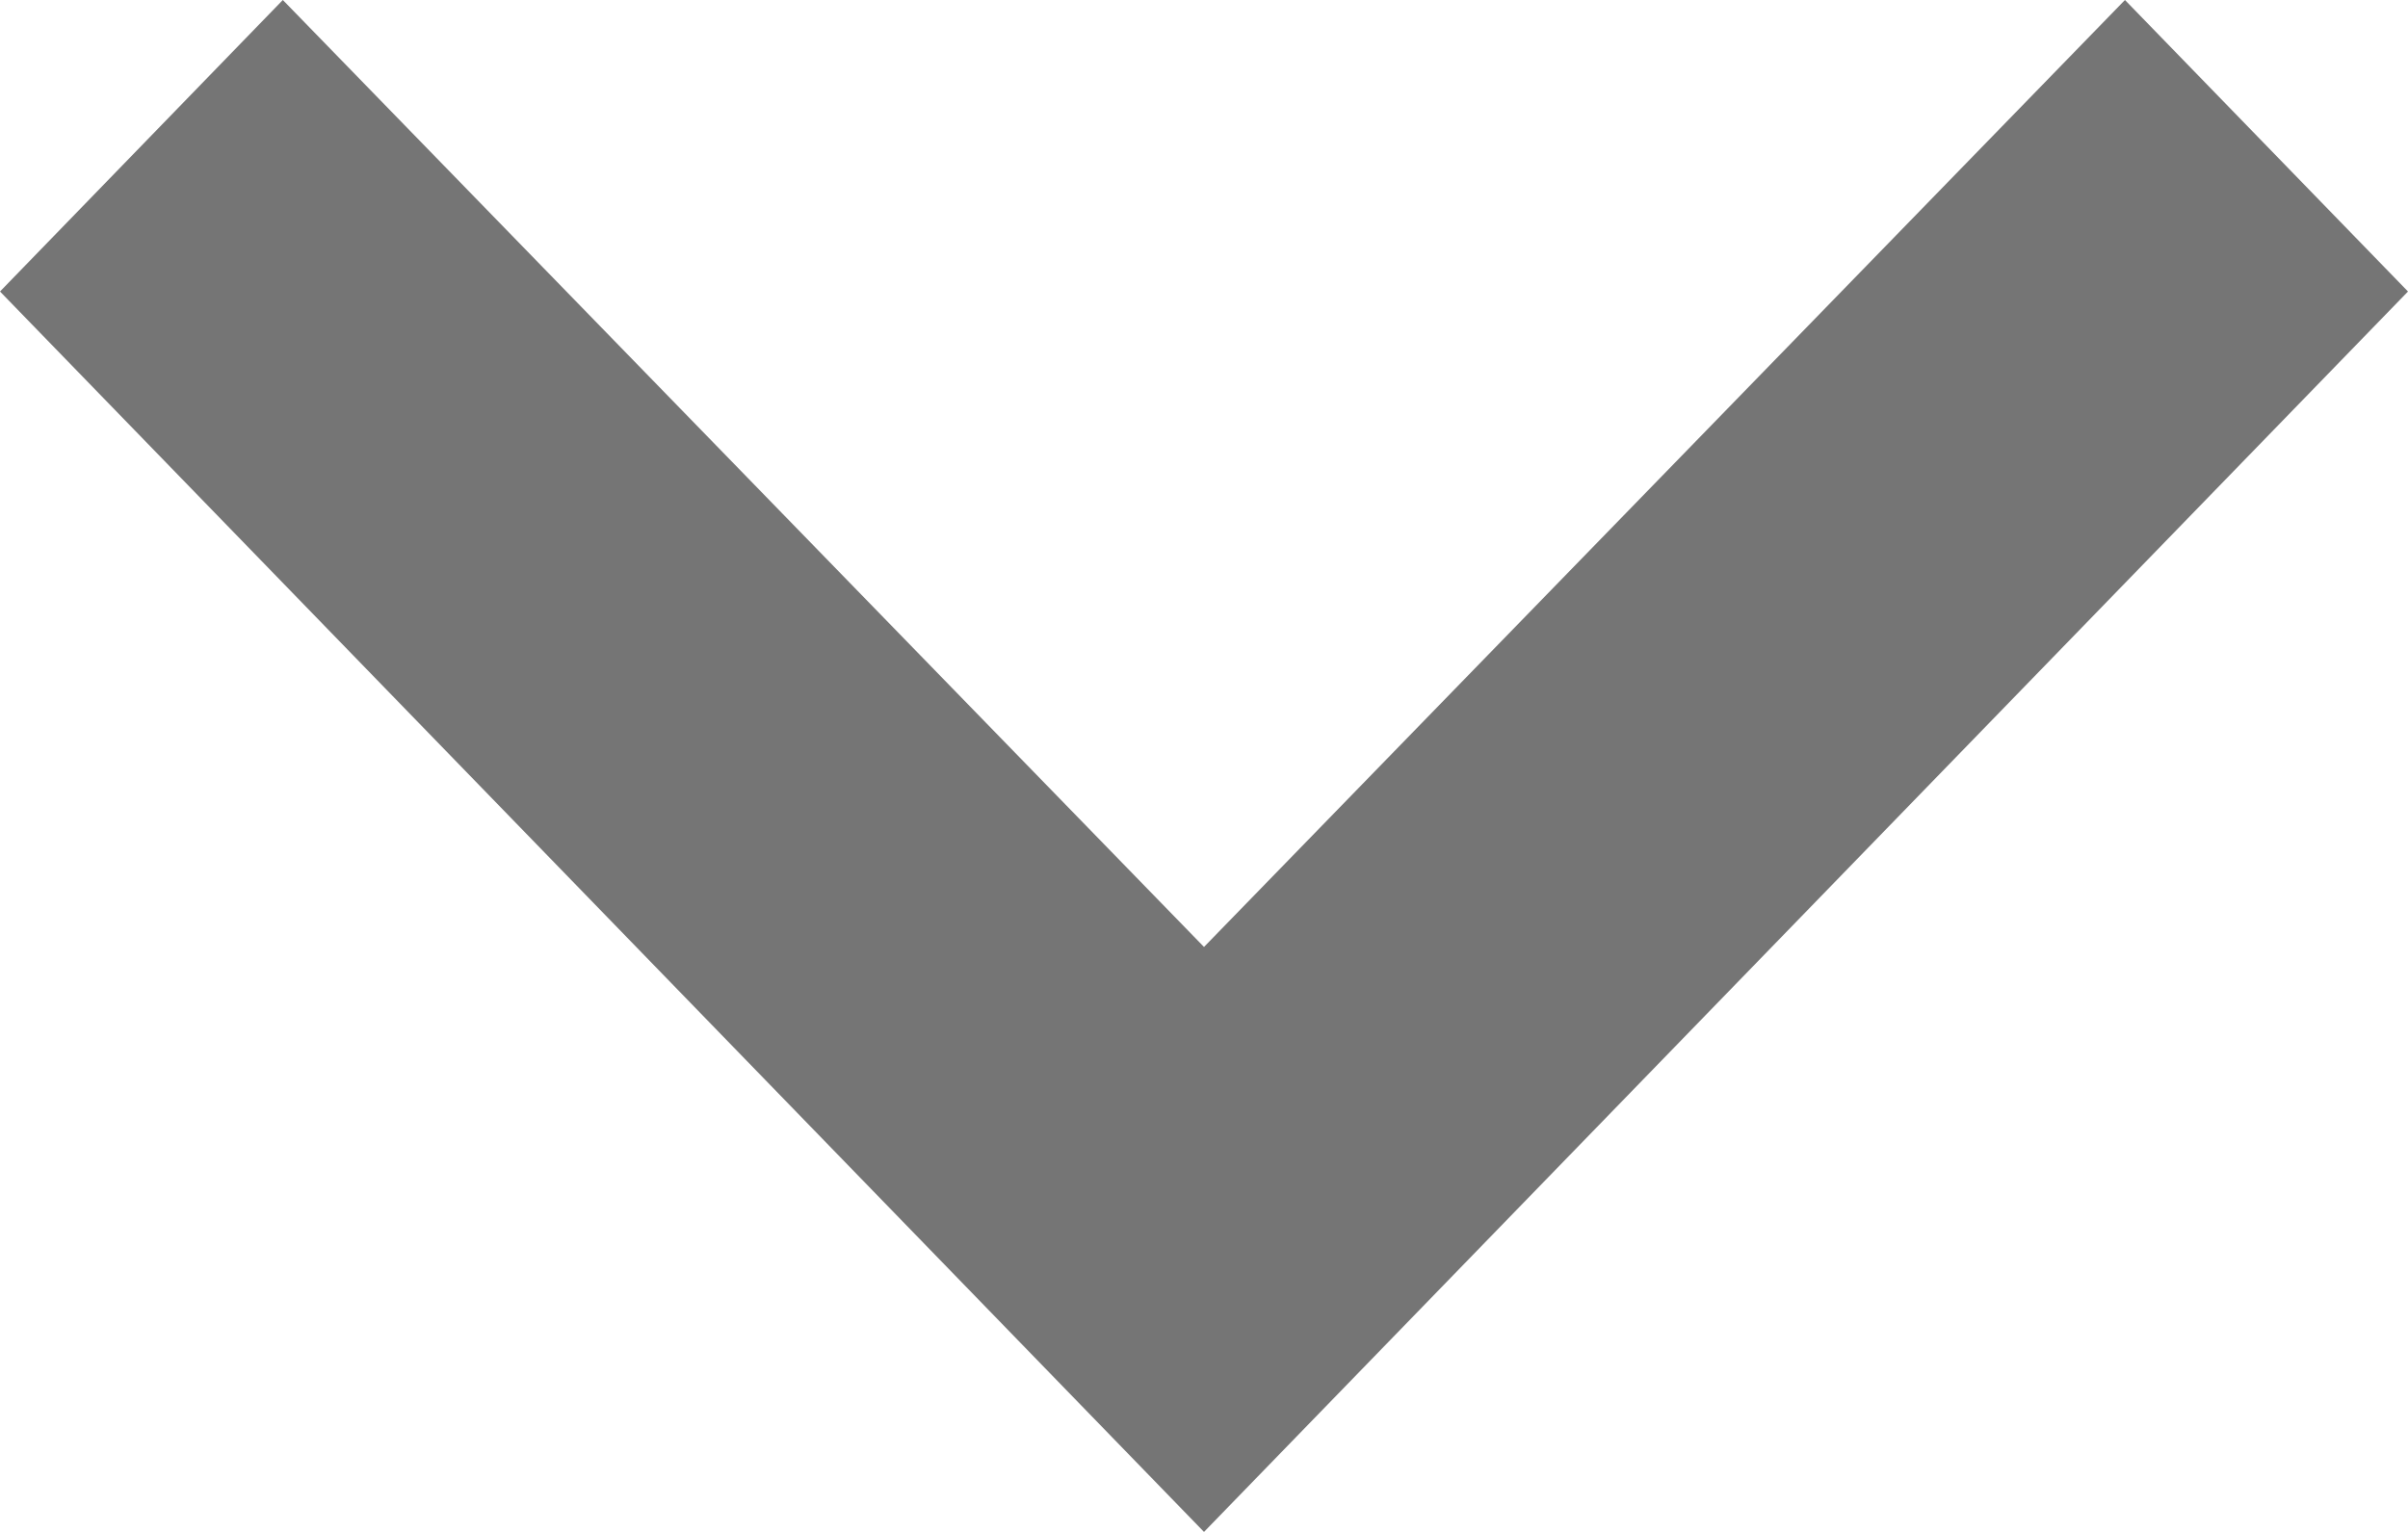 <?xml version="1.0" encoding="UTF-8"?>
<svg width="11px" height="7px" viewBox="0 0 11 7" version="1.1" xmlns="http://www.w3.org/2000/svg"
    xmlns:xlink="http://www.w3.org/1999/xlink">
    <!-- Generator: Sketch 64 (93537) - https://sketch.com -->
    <title>Outlined / Hardware / keyboard_arrow_left</title>
    <desc>Created with Sketch.</desc>
    <g id="V3" stroke="none" stroke-width="1" fill="none" fill-rule="evenodd">
        <g id="programy_2" transform="translate(-148, -78)" fill="#757575">
            <g id="Group-2" transform="translate(17, 71)">
                <g id="keyboard_arrow_left" transform="translate(131, 7)">
                    <g id="Outlined-/-Hardware-/-keyboard_arrow_left">
                        <polygon id="🔹-Icon-Color"
                            transform="translate(5.5, 3.5) rotate(-90) translate(-5.5, -3.5) "
                            points="9 7.707 4.673 3.5 9 -0.708 7.668 -2 2 3.5 7.668 9"></polygon>
                    </g>
                </g>
            </g>
        </g>
    </g>
</svg>